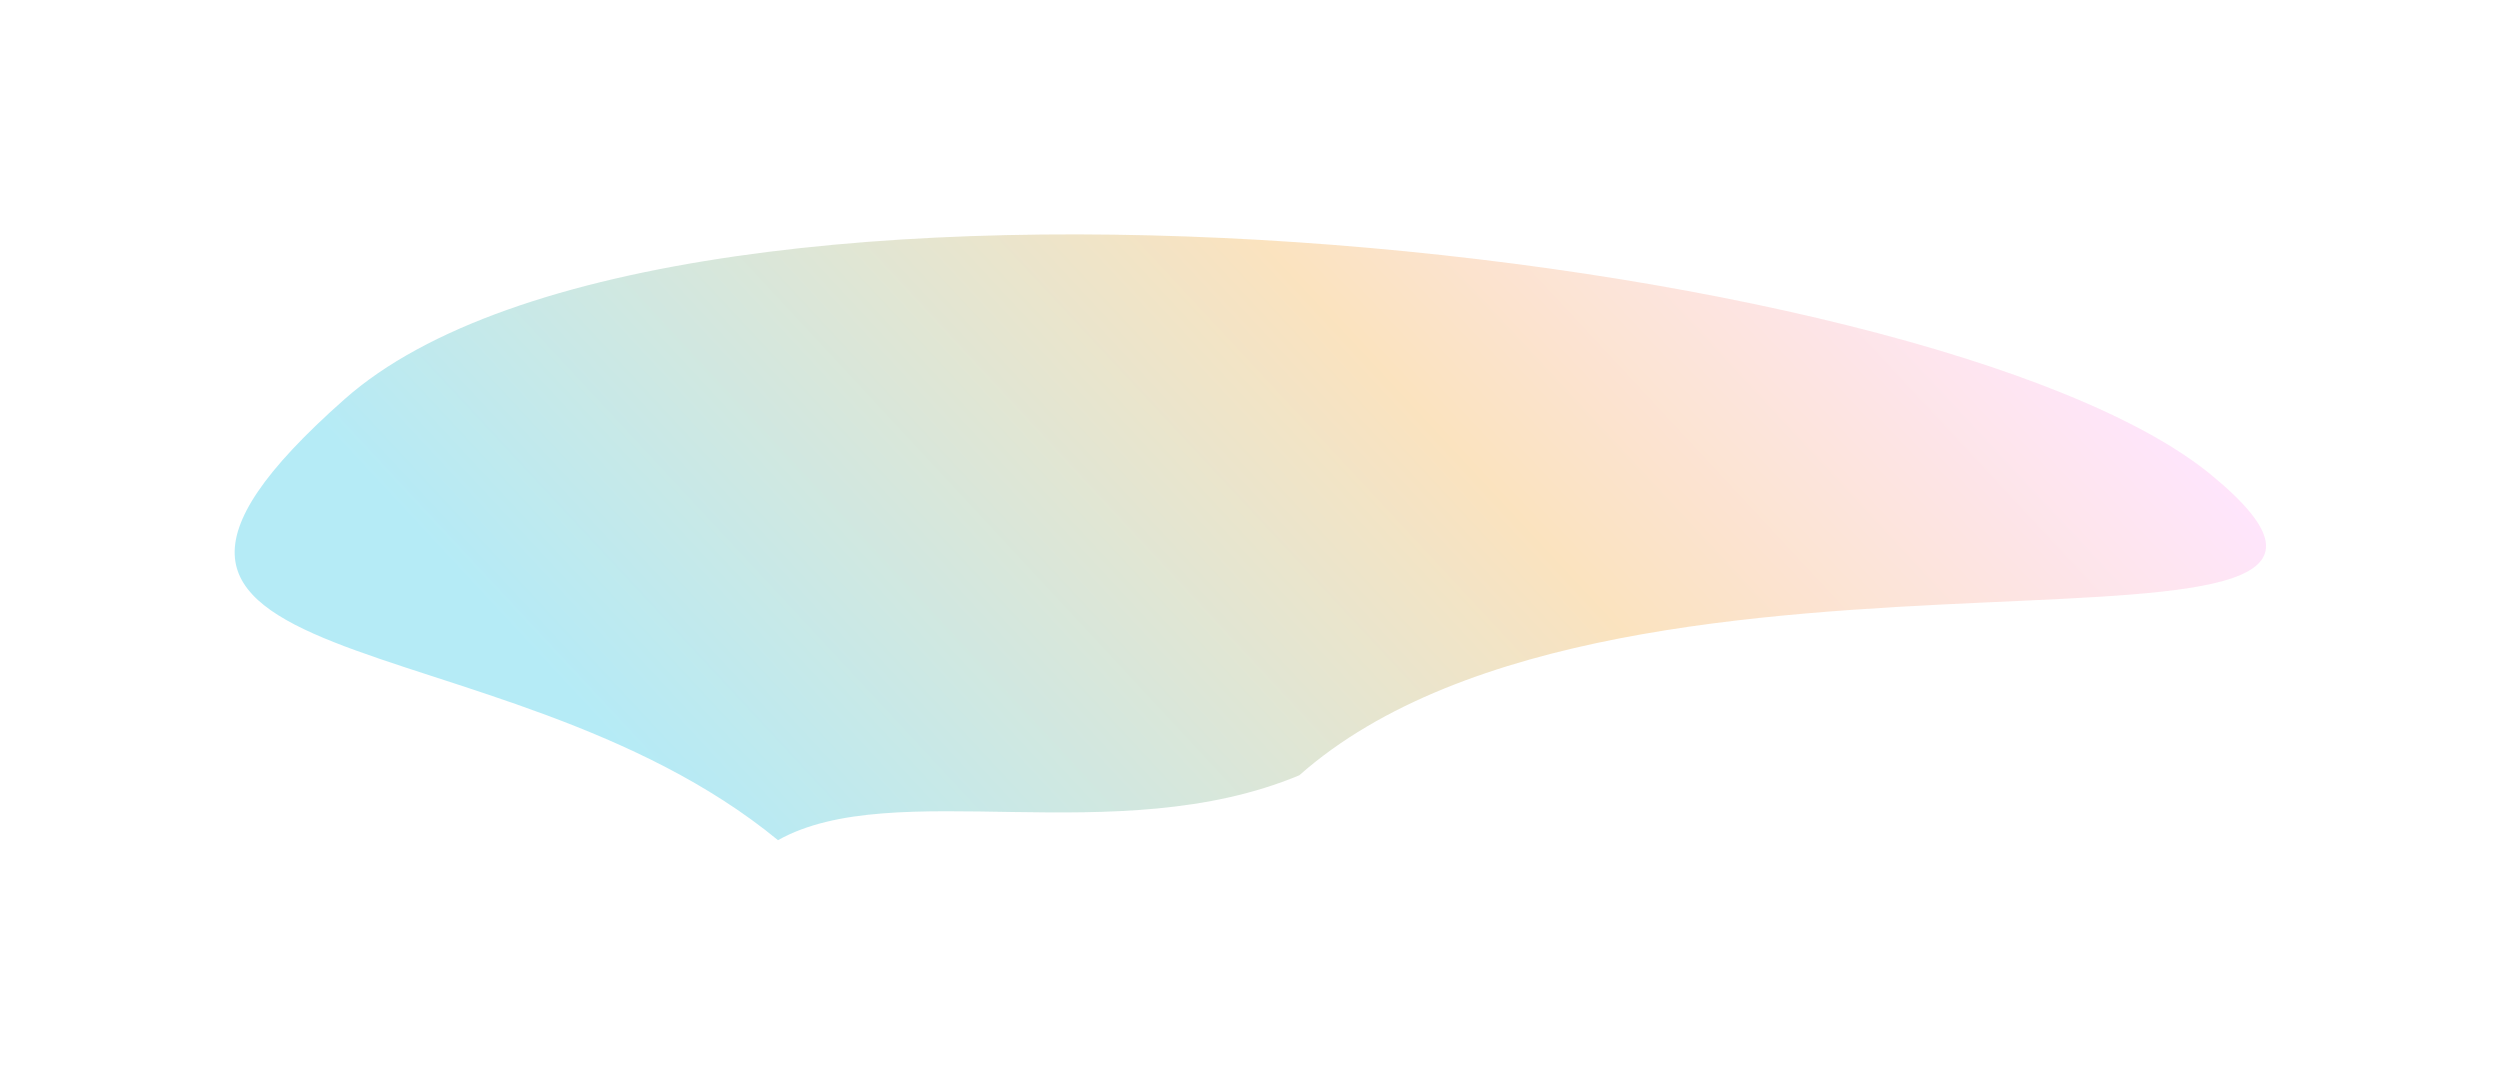 <svg xmlns="http://www.w3.org/2000/svg" width="2244" height="965" fill="none"><g filter="url(#a)"><path fill="url(#b)" fill-opacity=".3" d="M698.317 754.134C447.645 548.047 15.189 618.132 309.547 358.08 603.904 98.028 1734.17 220.218 1984.84 426.304c250.67 206.086-524.23 9.542-818.59 269.594-164 68.5-364.002 0-467.933 58.236Z"/></g><defs><linearGradient id="b" x1="2119.82" x2="1100.91" y1="576.133" y2="1523.4" gradientUnits="userSpaceOnUse"><stop stop-color="#FFABF4"/><stop offset=".344" stop-color="#F2A22B"/><stop offset=".87" stop-color="#0ABDE3"/></linearGradient><filter id="a" width="2243.36" height="963.745" x=".635" y=".388" color-interpolation-filters="sRGB" filterUnits="userSpaceOnUse"><feFlood flood-opacity="0" result="BackgroundImageFix"/><feBlend in="SourceGraphic" in2="BackgroundImageFix" result="shape"/><feGaussianBlur result="effect1_foregroundBlur_11888_70160" stdDeviation="105"/></filter></defs></svg>